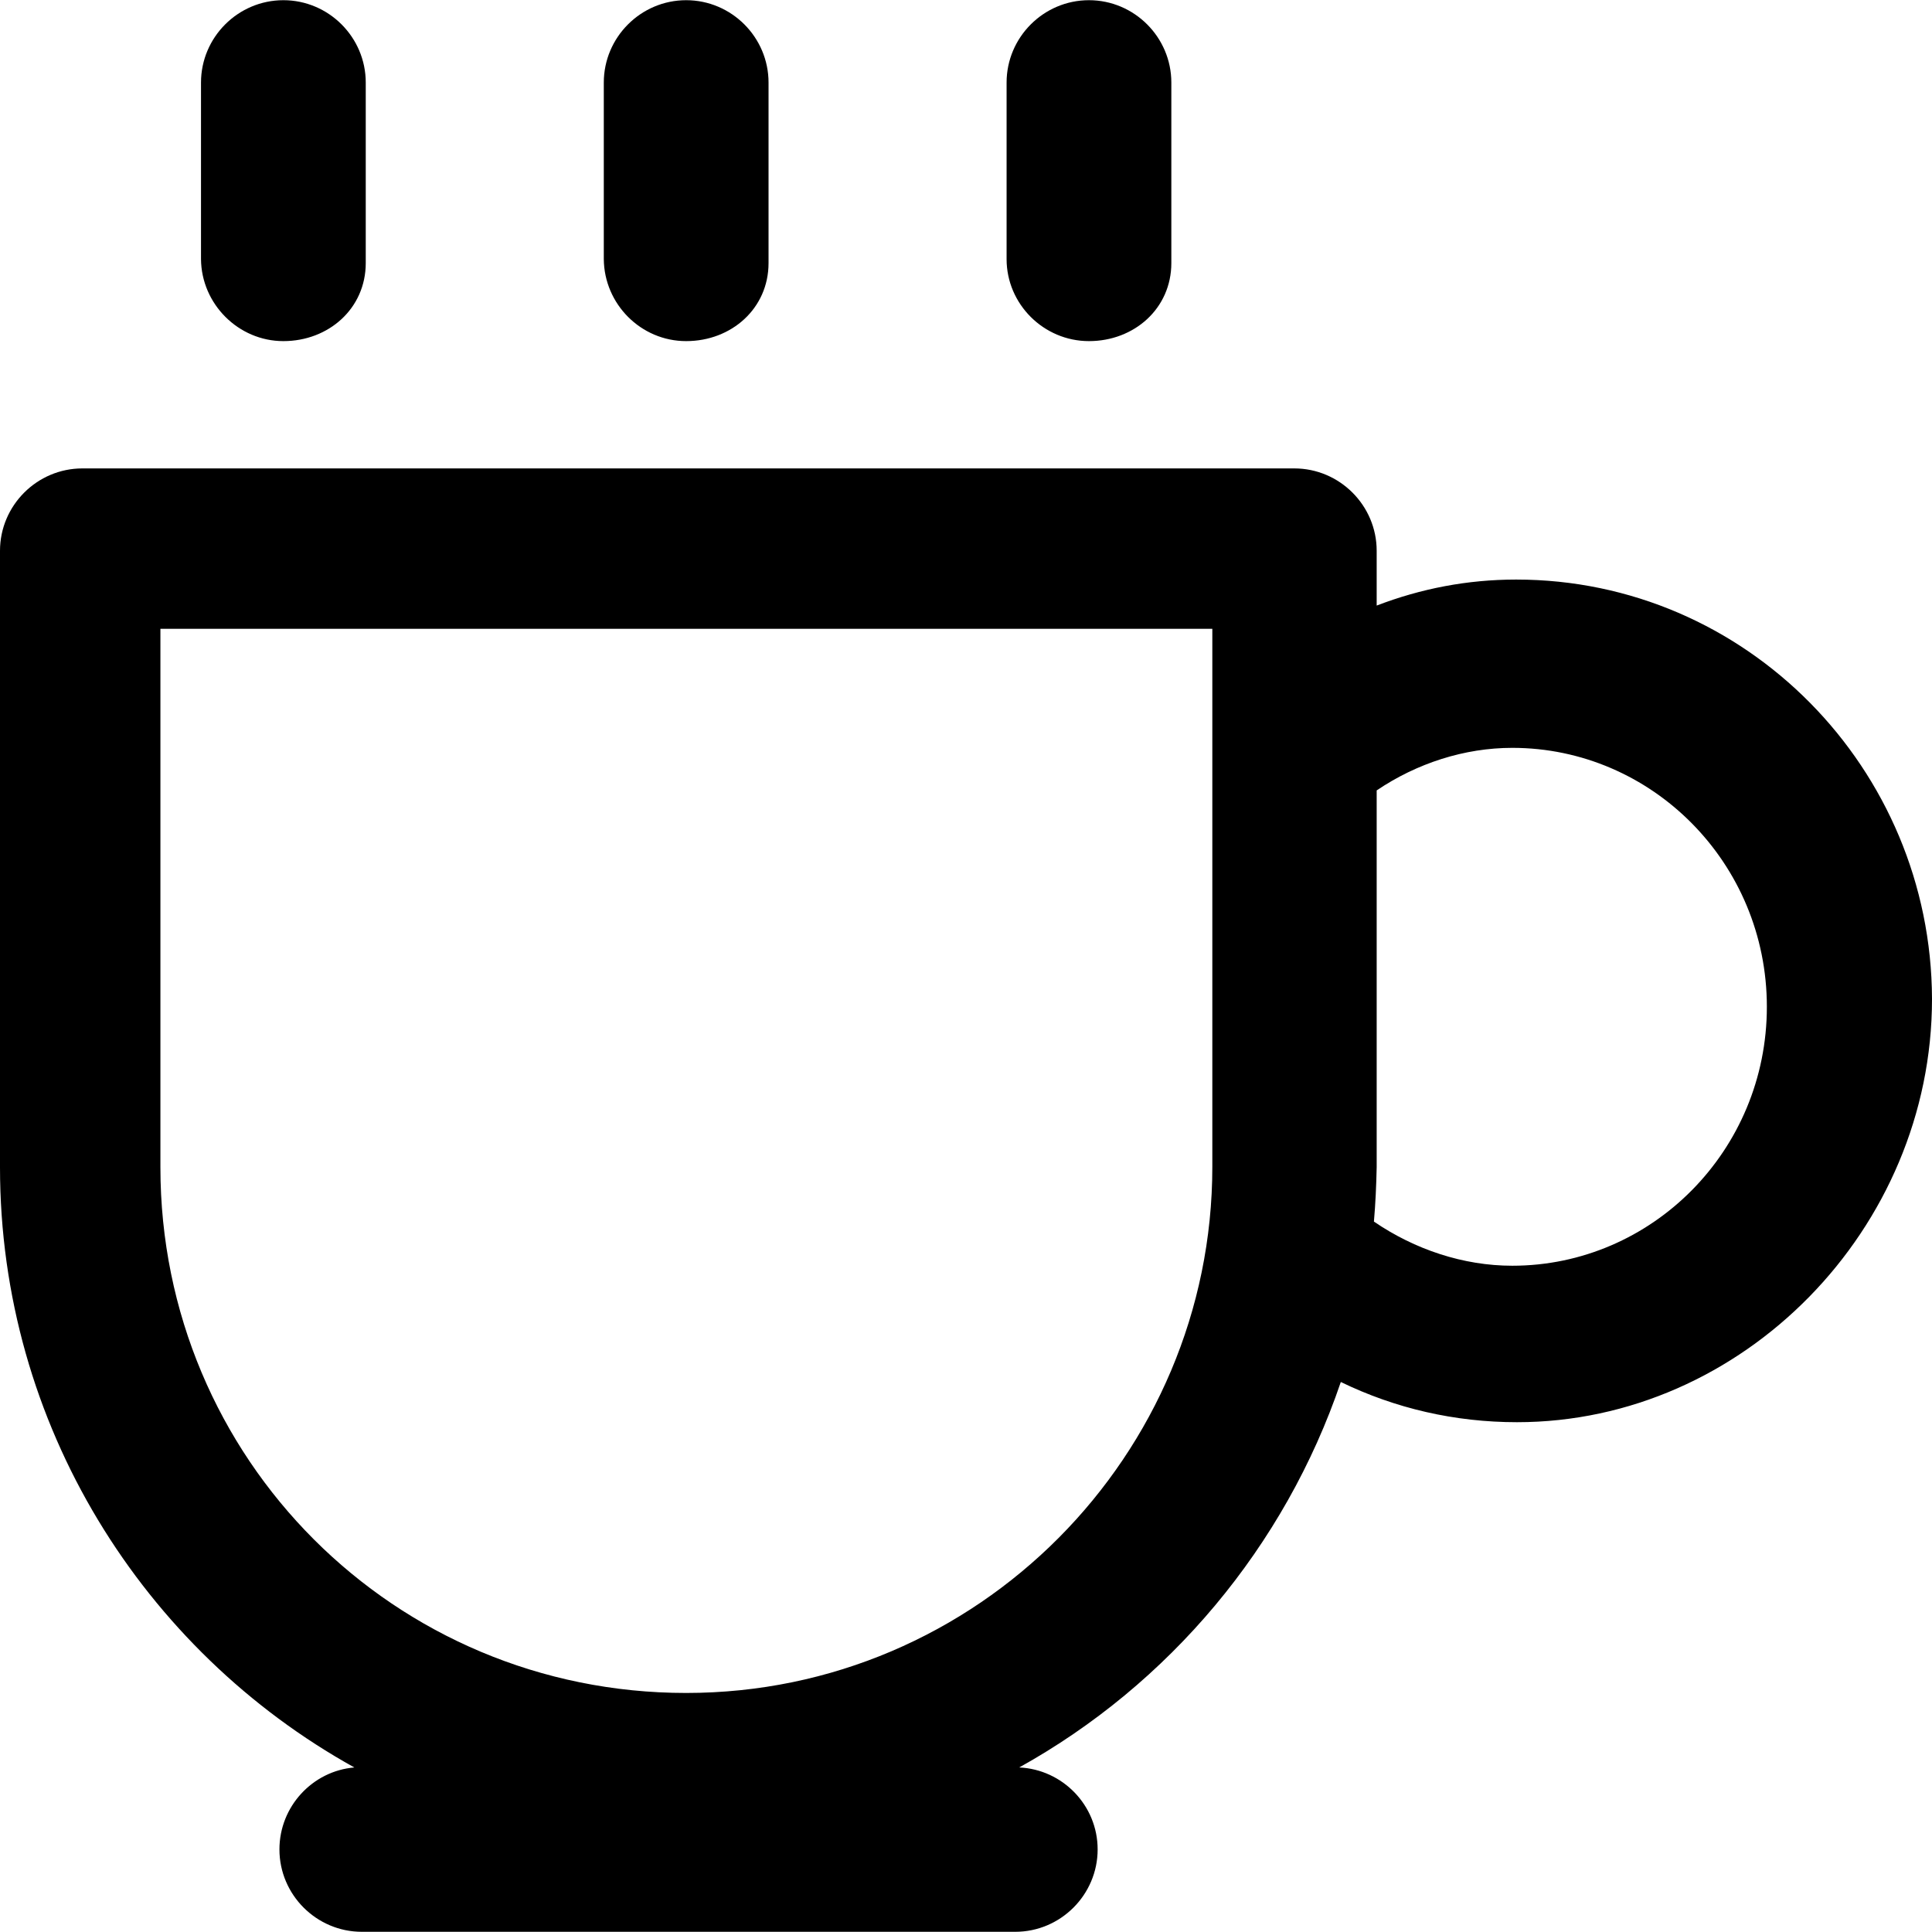 <?xml version="1.0" encoding="iso-8859-1"?>
<!-- Uploaded to: SVG Repo, www.svgrepo.com, Generator: SVG Repo Mixer Tools -->
<svg fill="#000000" height="800px" width="800px" version="1.1" id="Capa_1" xmlns="http://www.w3.org/2000/svg" xmlns:xlink="http://www.w3.org/1999/xlink" 
	 viewBox="0 0 490.2 490.2" xml:space="preserve">
<g>
	<g>
		<path d="M384.7,147.05c-12.4,0-24.2,2.3-35.4,6.6v-13.9c0-11.5-9.4-20.9-20.9-20.9H20.9c-11.5,0-20.9,9.4-20.9,20.9v156.4
			c0,65.4,36.4,122.6,89.9,152.3c-10.6,0.9-19,9.9-19,20.8c0,11.5,9.4,20.9,20.9,20.9h165.8c11.5,0,20.9-9.4,20.9-20.9
			c0-11.2-8.9-20.3-19.9-20.8c38-21.1,67.4-56,81.6-97.8c13.8,6.7,28.9,10.2,44.7,10.2c57.3,0,105.3-49,105.3-107.4
			C490,195.05,443.1,147.05,384.7,147.05z M174.1,429.55c-74,0-133.4-59.4-133.4-133.4v-136.6h266.9v30.2v106.3
			C307.6,369.15,248.1,429.55,174.1,429.55z M383.7,321.15c-12.4,0-24.7-4.1-35.1-11.2c0.4-4.6,0.6-9.1,0.7-13.8v-95.6
			c10.2-6.9,22.3-10.8,34.4-10.8c35.4,0,64.6,29.2,64.6,65.7S419.1,321.15,383.7,321.15z"/>
		<path d="M71.9,86.55c11.5,0,20.9-8.3,20.9-19.8v-45.8c0-11.5-9.4-20.9-20.9-20.9S51,9.45,51,20.95v44.8
			C51.1,77.15,60.5,86.55,71.9,86.55z"/>
		<path d="M174.1,86.55c11.5,0,20.9-8.3,20.9-19.8v-45.8c0-11.5-9.4-20.9-20.9-20.9s-20.9,9.4-20.9,20.9v44.8
			C153.3,77.15,162.6,86.55,174.1,86.55z"/>
		<path d="M276.3,86.55c11.5,0,20.9-8.3,20.9-19.8v-45.8c0-11.5-9.4-20.9-20.9-20.9s-20.9,9.4-20.9,20.9v44.8
			C255.4,77.15,264.8,86.55,276.3,86.55z"/>
	</g>
</g>
</svg>